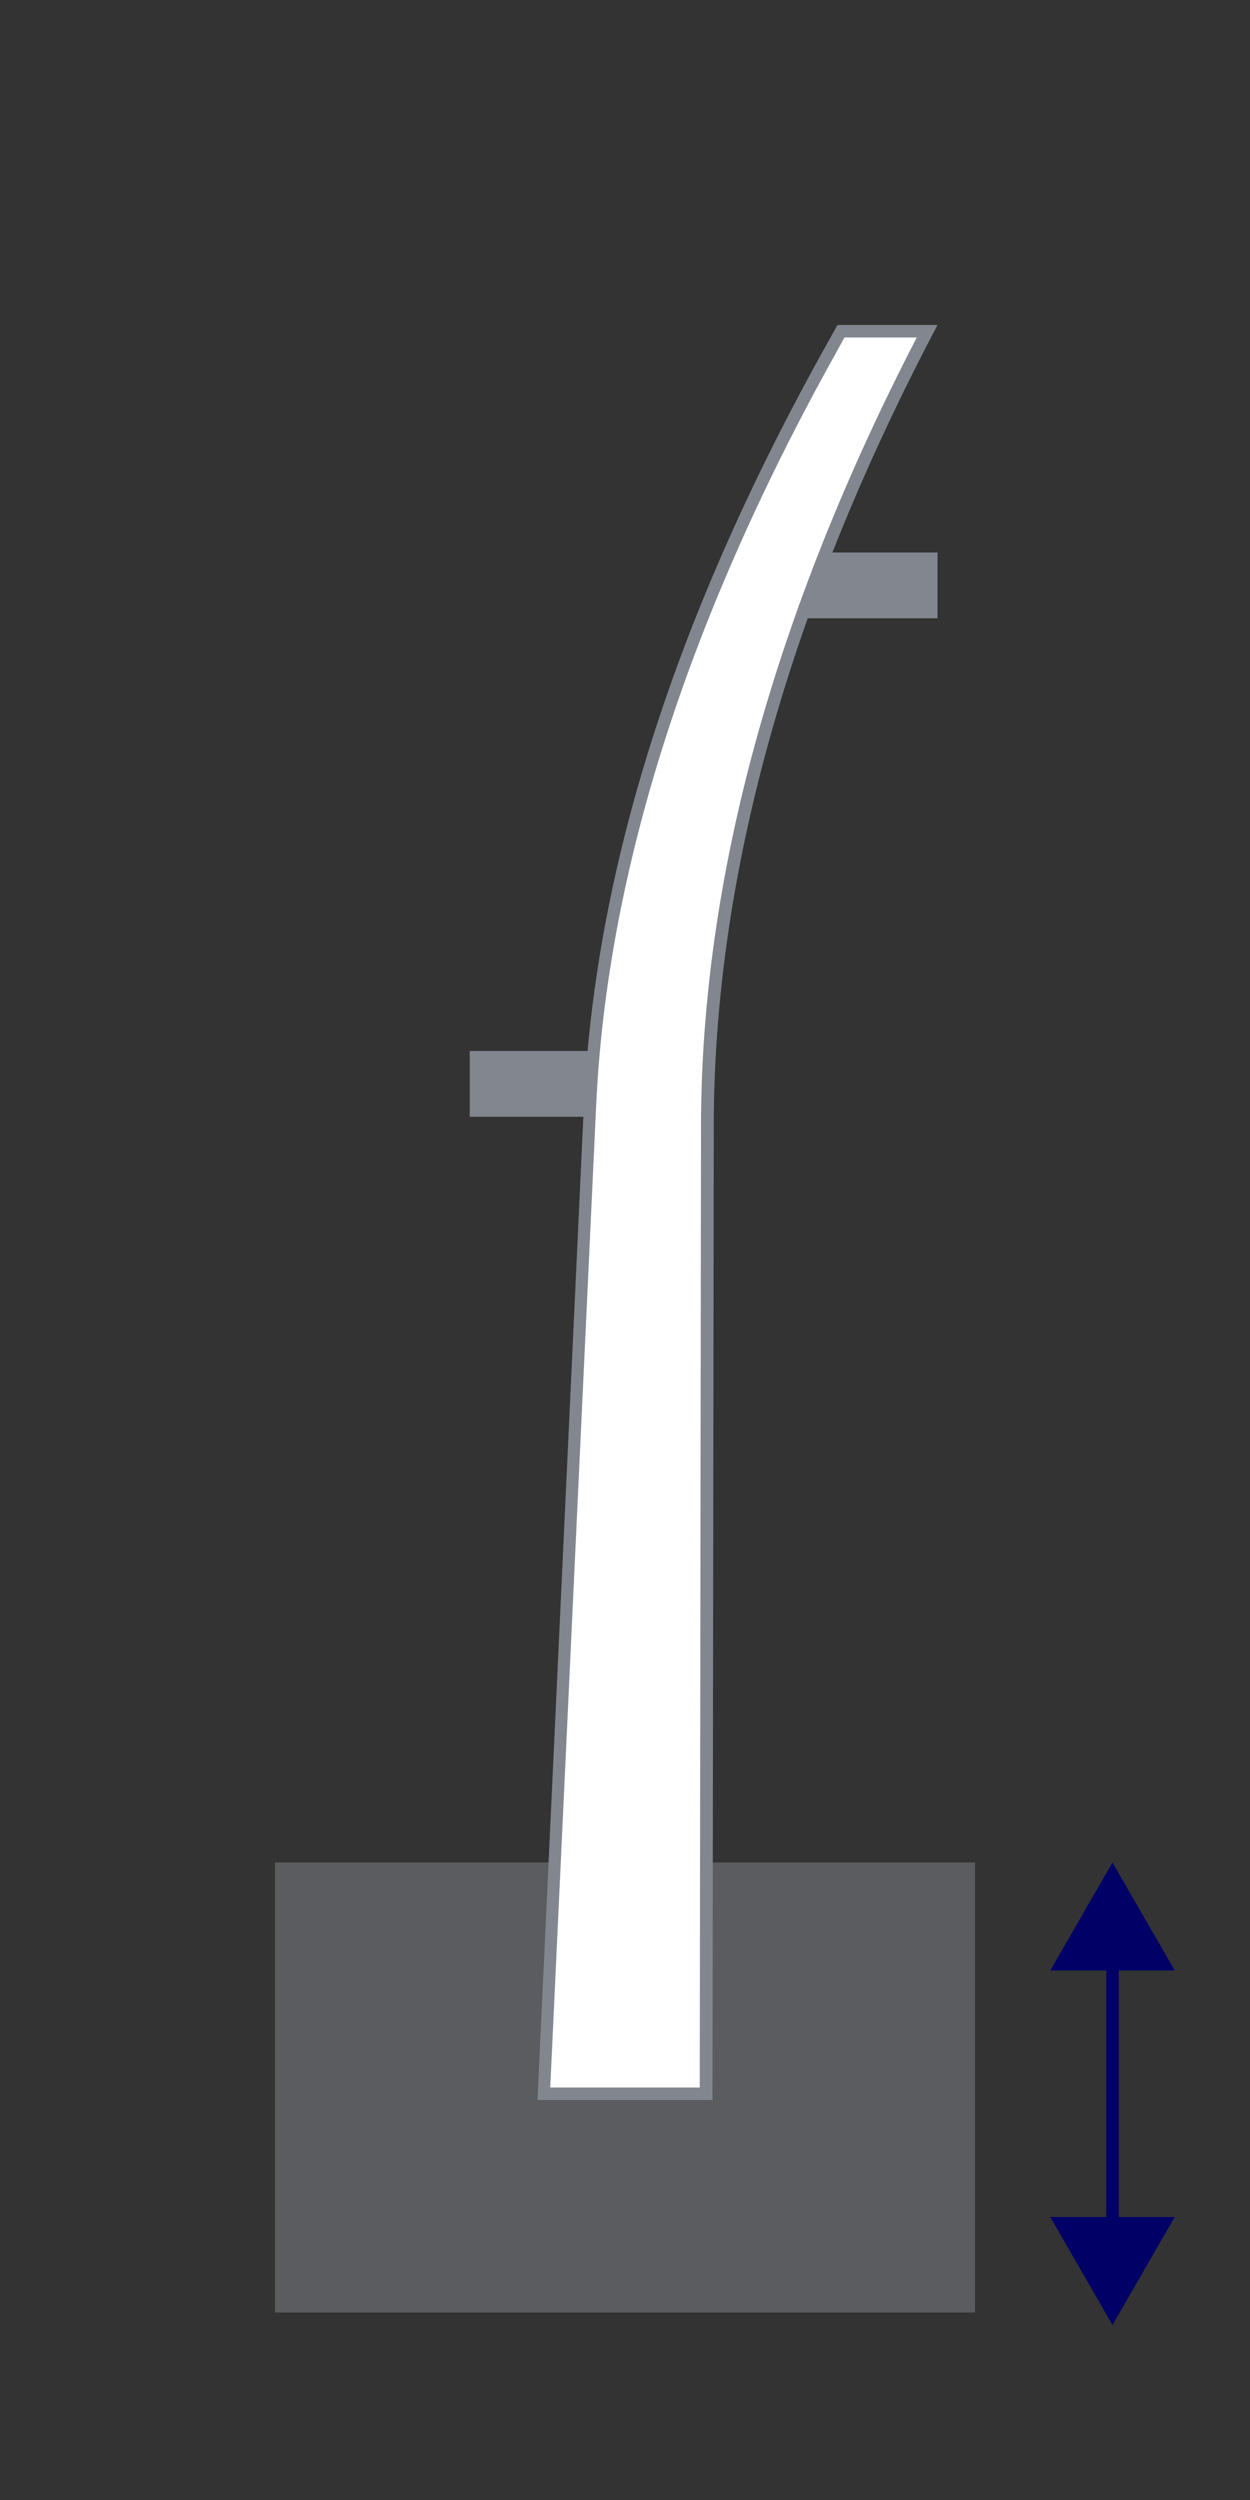 <?xml version="1.0" encoding="UTF-8"?>
<svg id="Layer_1" data-name="Layer 1" xmlns="http://www.w3.org/2000/svg" viewBox="0 0 50 100">
  <rect x="0" y="0" width="50" height="100" fill="#333333" stroke="none"/>
  <defs>
    <style>
      .cls-1 {
        opacity: .5;
      }

      .cls-1, .cls-2 {
        fill: #82878f;
      }

      .cls-1, .cls-2, .cls-3, .cls-4 {
        stroke-width: 0px;
      }

      .cls-3 {
        fill: #fff;
      }

      .cls-4 {
        fill: #006;
      }

      .cls-5 {
        fill: none;
        stroke: #006;
        stroke-miterlimit: 10;
        stroke-width: .5px;
      }
    </style>
  </defs>
  <g>
    <rect class="cls-1" x="11" y="74.5" width="28" height="18"/>
    <g>
      <line class="cls-5" x1="44.5" y1="78.09" x2="44.5" y2="89.41"/>
      <polygon class="cls-4" points="42.01 78.82 44.5 74.5 46.99 78.82 42.01 78.82"/>
      <polygon class="cls-4" points="42.01 88.68 44.5 93 46.99 88.68 42.01 88.68"/>
    </g>
  </g>
  <g>
    <polygon class="cls-2" points="37.5 24.73 32.08 24.73 32.76 22.1 37.5 22.1 37.5 24.73"/>
    <polygon class="cls-2" points="18.79 44.67 24.21 44.67 23.53 42.04 18.79 42.04 18.79 44.67"/>
    <g>
      <path class="cls-3" d="M21.76,83.75l1.85-39.61c.45-9.31,3.66-19.4,9.54-30l.49-.89h3.44c-5.82,11.14-8.78,21.83-8.79,31.78l-.05,38.72h-6.49Z"/>
      <path class="cls-2" d="M36.67,13.5c-5.71,11.04-8.62,21.65-8.63,31.53l-.05,38.47h-5.98l1.84-39.35c.44-9.27,3.64-19.33,9.51-29.89l.42-.76h2.88M37.5,13h-4l-.57,1.02c-5.13,9.24-9.07,19.55-9.57,30.11l-1.86,39.87h7l.05-38.97c.01-11.16,3.74-22.16,8.95-32.03h0Z"/>
    </g>
  </g>
</svg>